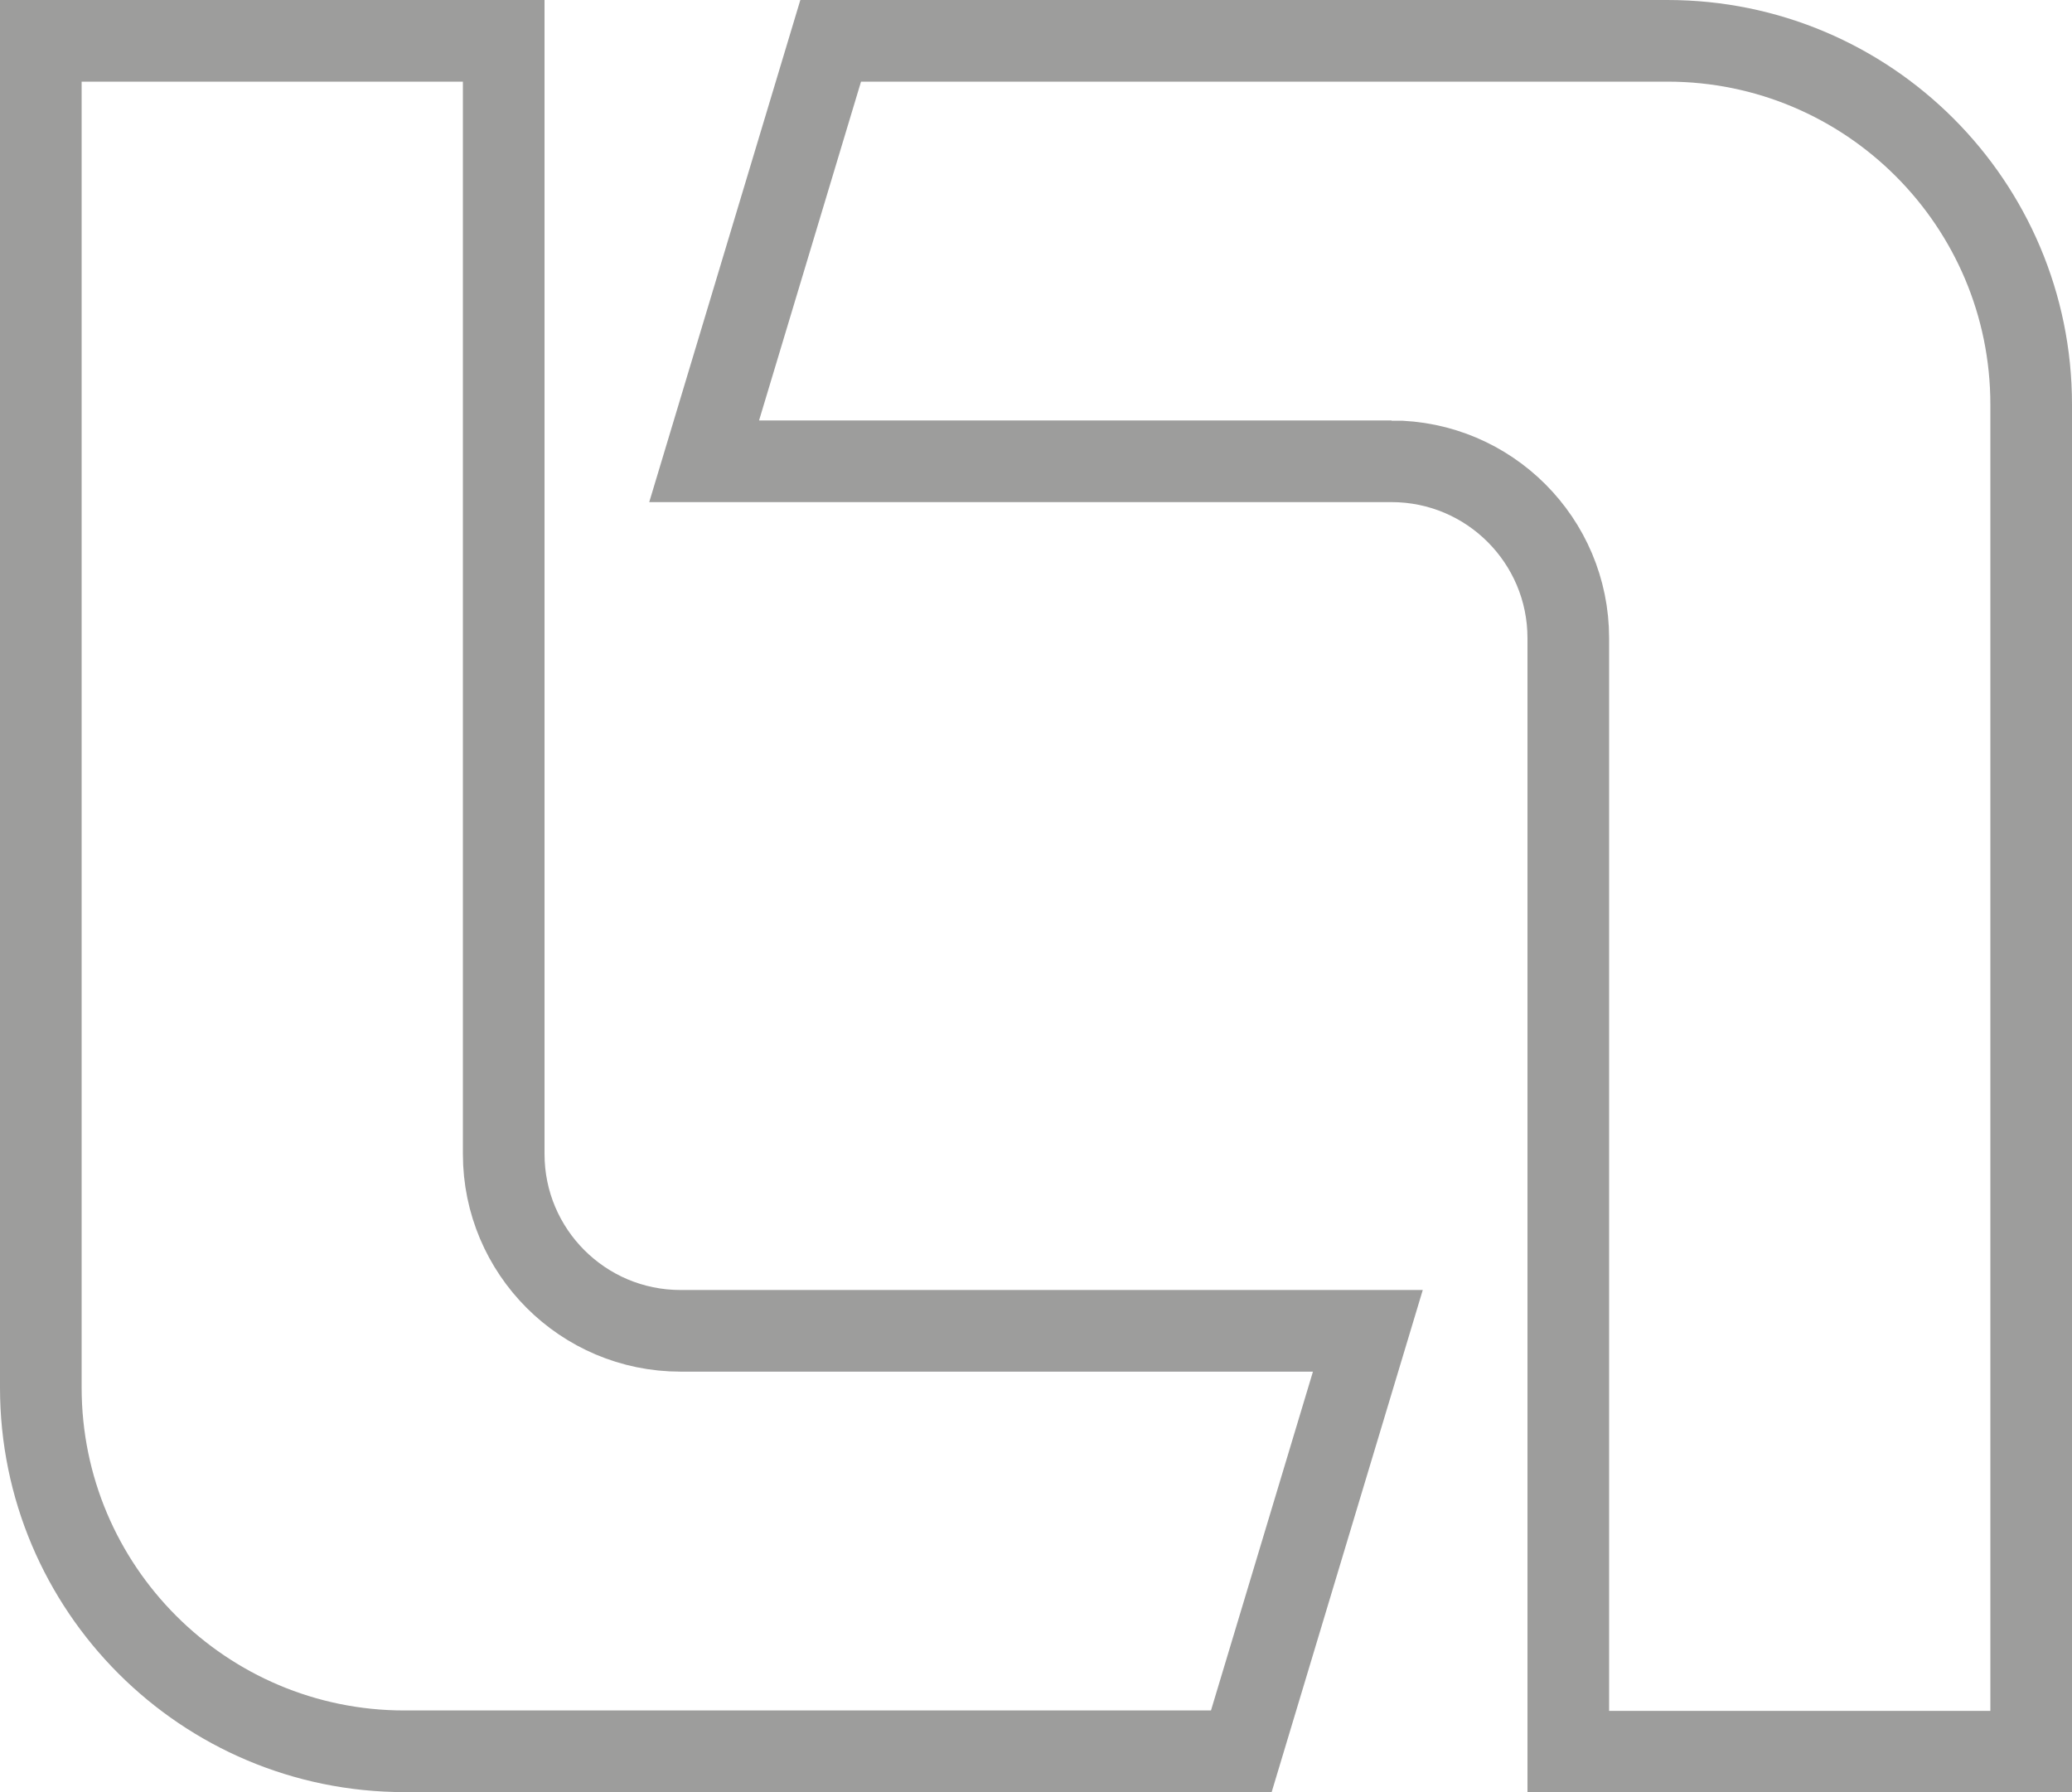 <svg xmlns="http://www.w3.org/2000/svg" id="Layer_2" viewBox="0 0 50.76 43.9"><defs><style>      .cls-1 {        fill: none;        stroke: #9d9d9c;        stroke-miterlimit: 10;        stroke-width: 2px;      }    </style></defs><g id="Capa_2"><g><path class="cls-1" d="M16.67,32.6c-2.39,0-4.33-1.94-4.33-4.33V1H1v32.99c0,4.92,3.99,8.91,8.91,8.91h20.5l3.1-10.3h-16.84Z"></path><path class="cls-1" d="M34.09,11.3c2.39,0,4.33,1.94,4.33,4.33v27.28h11.34V9.91c0-4.92-3.99-8.91-8.91-8.91h-20.5l-3.1,10.3h16.84Z"></path></g></g></svg>